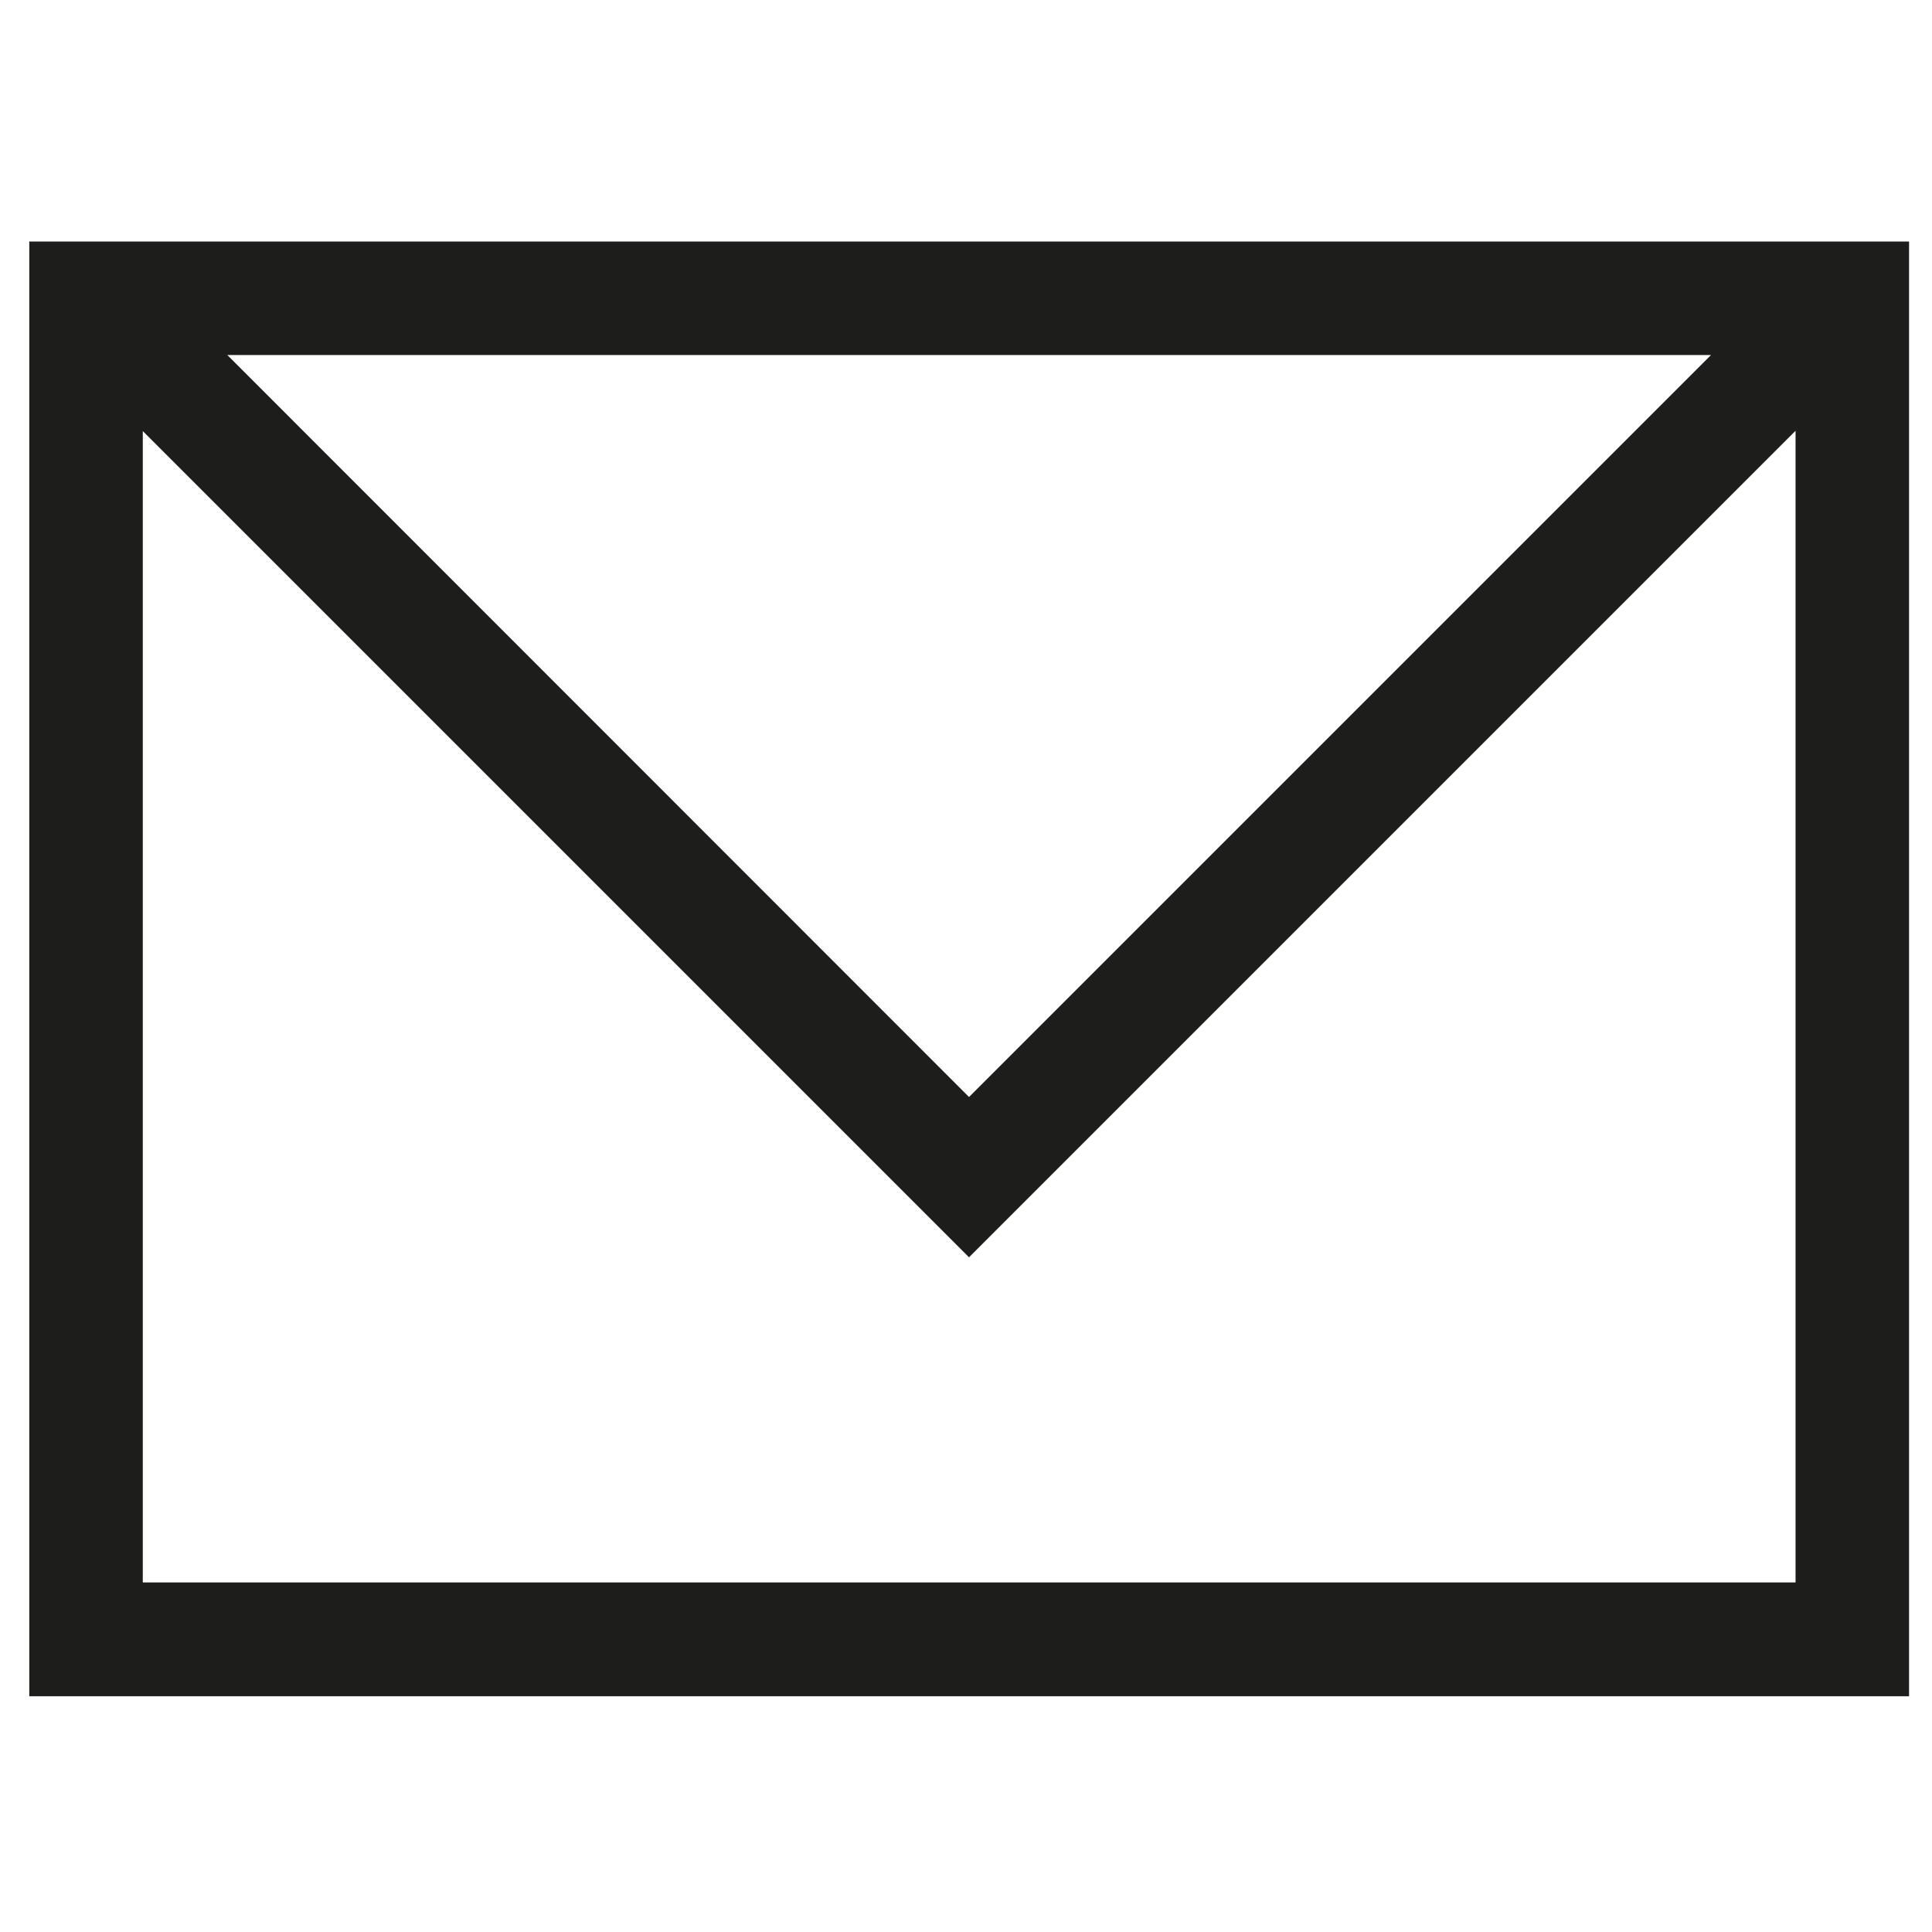 <?xml version="1.0" encoding="utf-8"?>
<!-- Generator: Adobe Illustrator 24.1.1, SVG Export Plug-In . SVG Version: 6.00 Build 0)  -->
<svg version="1.1" id="Calque_1" xmlns="http://www.w3.org/2000/svg" xmlns:xlink="http://www.w3.org/1999/xlink" x="0px" y="0px"
	 viewBox="0 0 64 64" style="enable-background:new 0 0 64 64;" xml:space="preserve">
<style type="text/css">
	.st0{fill:#1D1D1B;}
</style>
<path class="st0" d="M0.97,8v48.19h62.27V8H0.97z M56.68,11.76L32.1,36.34L7.53,11.76H56.68z M4.73,52.43V14.28L32.1,41.65
	l27.38-27.38v38.15H4.73z"/>
</svg>
